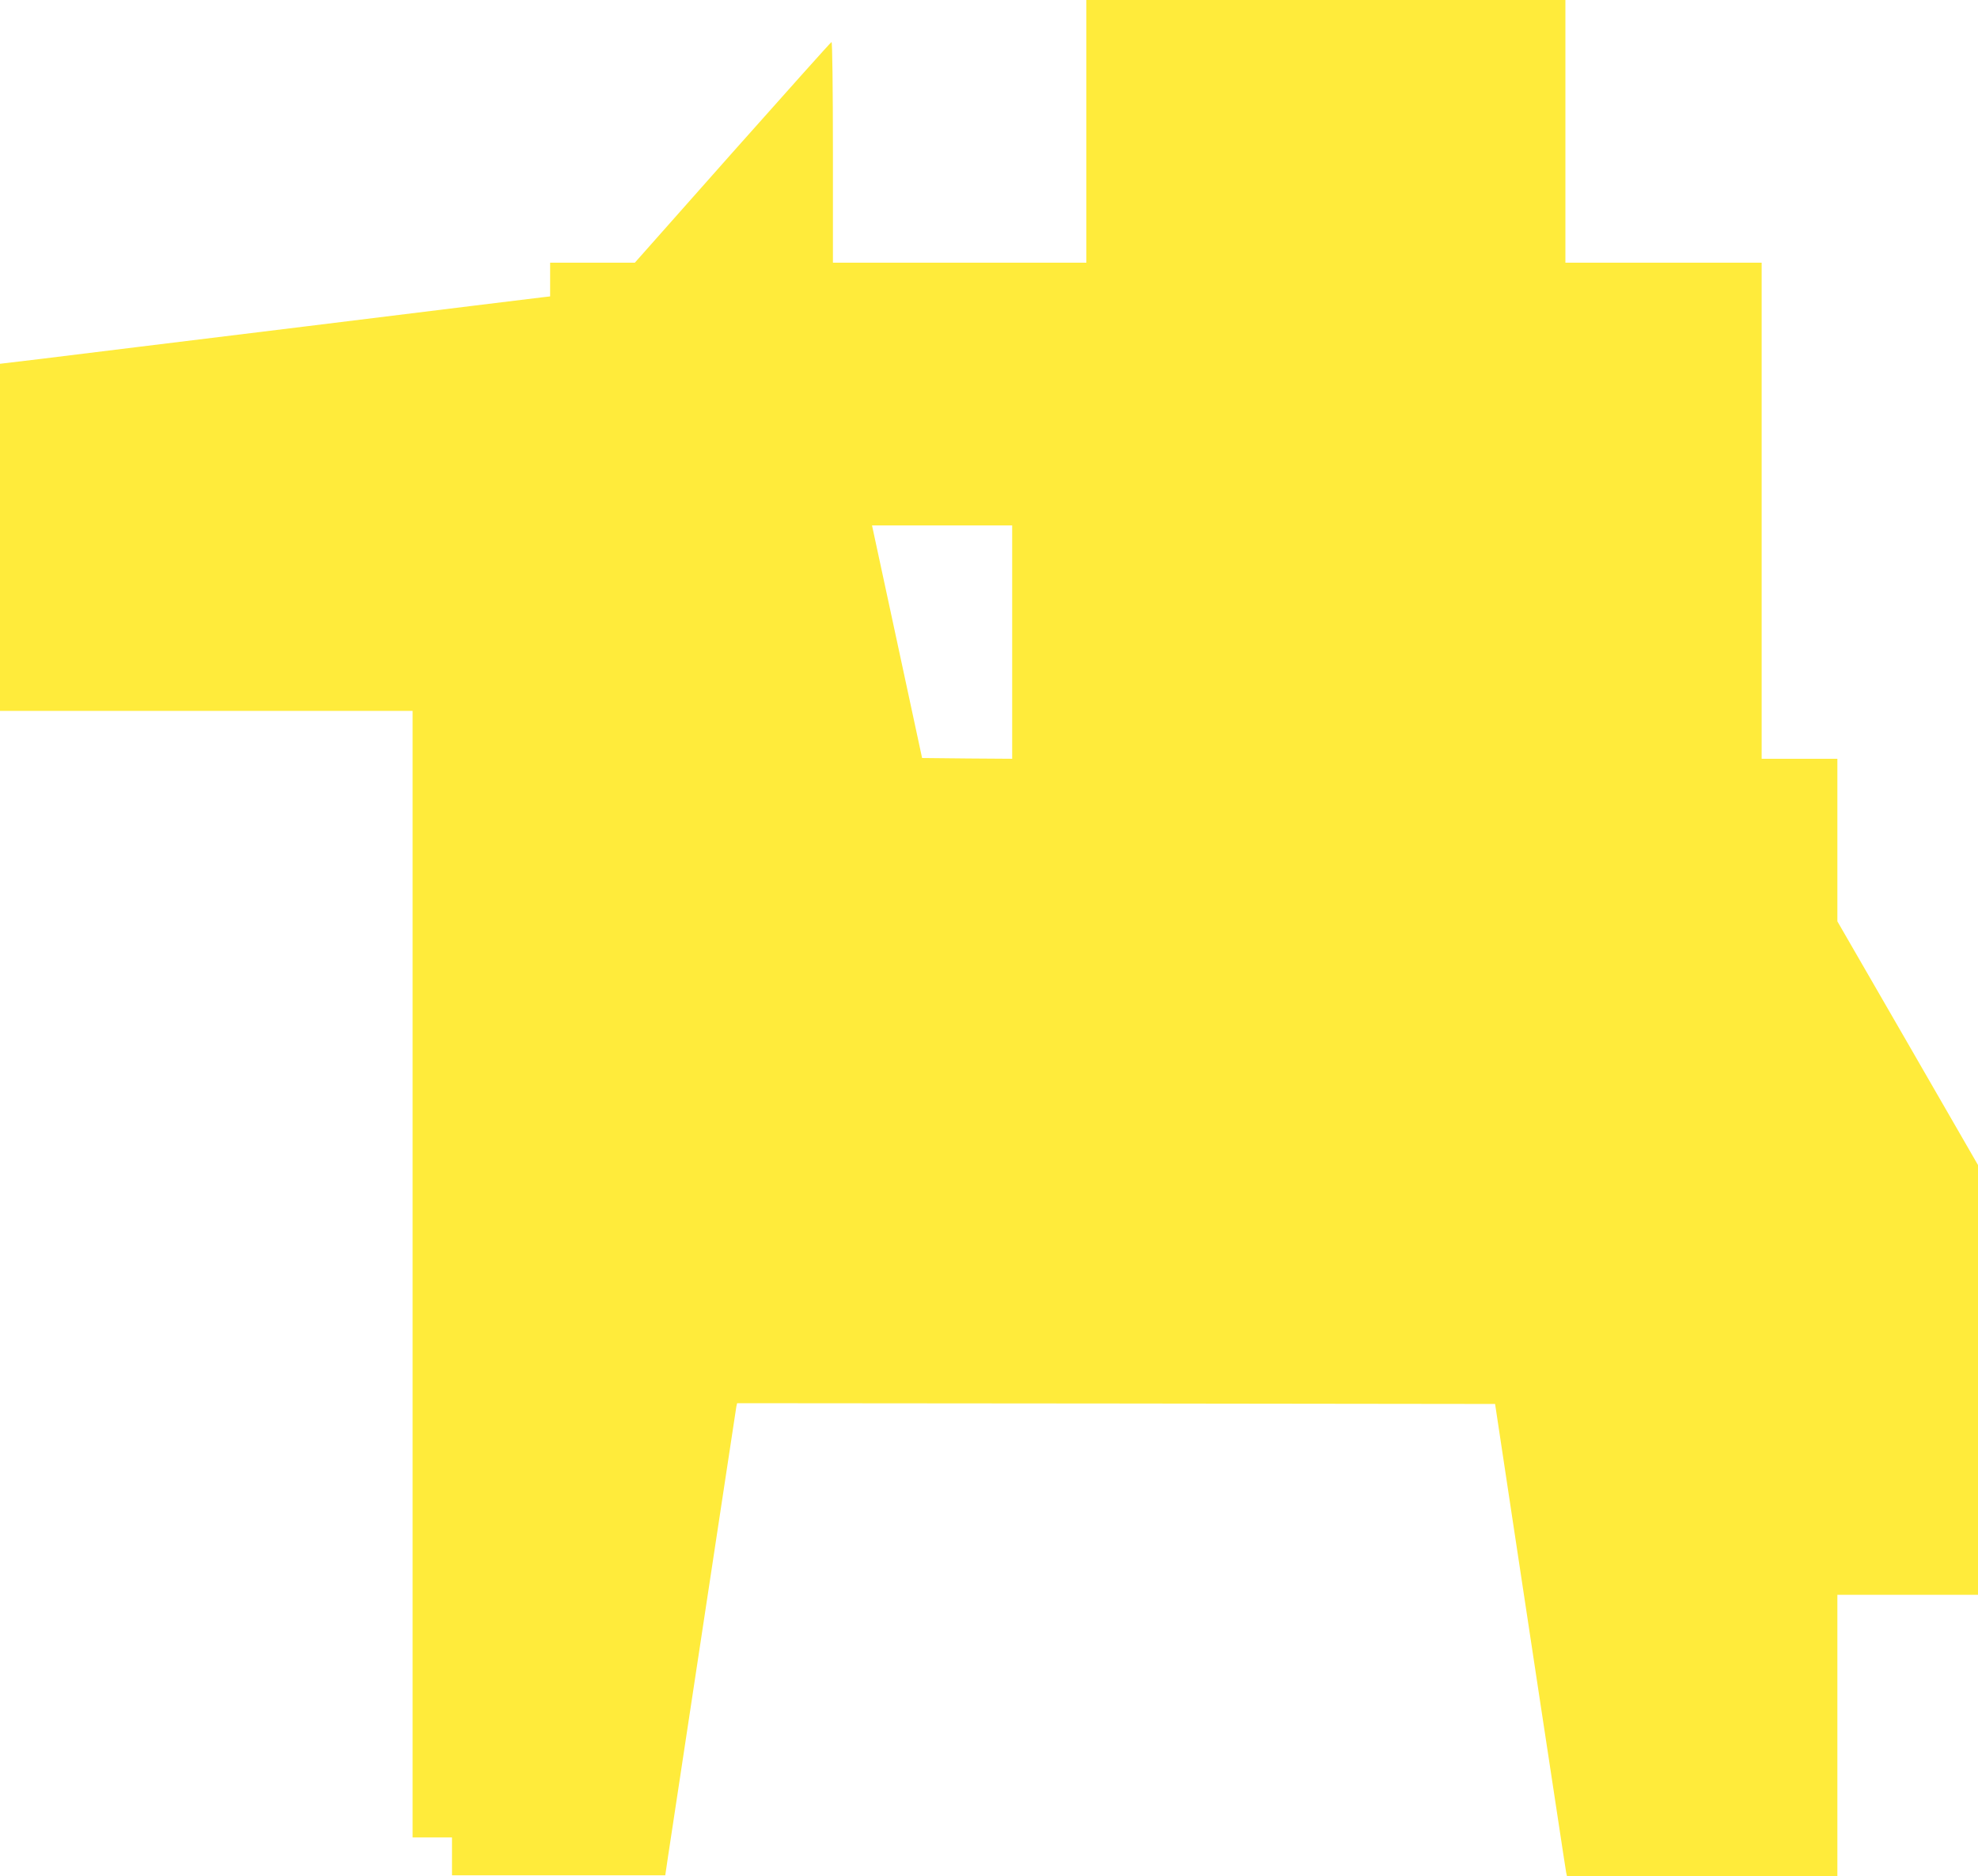 <?xml version="1.0" standalone="no"?>
<!DOCTYPE svg PUBLIC "-//W3C//DTD SVG 20010904//EN"
 "http://www.w3.org/TR/2001/REC-SVG-20010904/DTD/svg10.dtd">
<svg version="1.0" xmlns="http://www.w3.org/2000/svg"
 width="1280pt" height="1214pt" viewBox="0 0 1280 1214"
 preserveAspectRatio="xMidYMid meet">
<g transform="translate(0,1214) scale(0.1,-0.1)"
fill="#ffeb3b" stroke="none">
<path d="M7030 11290 l0 -850 -820 0 -820 0 0 716 c0 418 -4 714 -9 712 -5 -1
-293 -324 -641 -715 l-632 -713 -274 0 -274 0 0 -109 0 -109 -52 -6 c-29 -3
-710 -87 -1513 -186 -803 -98 -1580 -194 -1727 -212 l-268 -32 0 -1123 0
-1123 1335 0 1335 0 0 -3645 0 -3645 128 0 127 0 0 -122 0 -123 690 0 690 0
17 115 c10 63 80 529 157 1035 77 506 172 1132 211 1390 39 259 73 480 75 493
l5 22 2453 -2 2452 -3 117 -775 c65 -426 145 -955 178 -1175 34 -220 83 -548
111 -730 27 -181 52 -340 54 -352 l5 -23 875 0 875 0 0 910 0 910 455 0 455 0
0 1391 0 1390 -455 789 -455 788 0 526 0 526 -245 0 -245 0 0 1605 0 1605
-635 0 -635 0 0 850 0 850 -1550 0 -1550 0 0 -850z m-480 -3305 l0 -755 -292
2 -291 3 -162 753 -162 752 454 0 453 0 0 -755z"/>
</g>
</svg>
